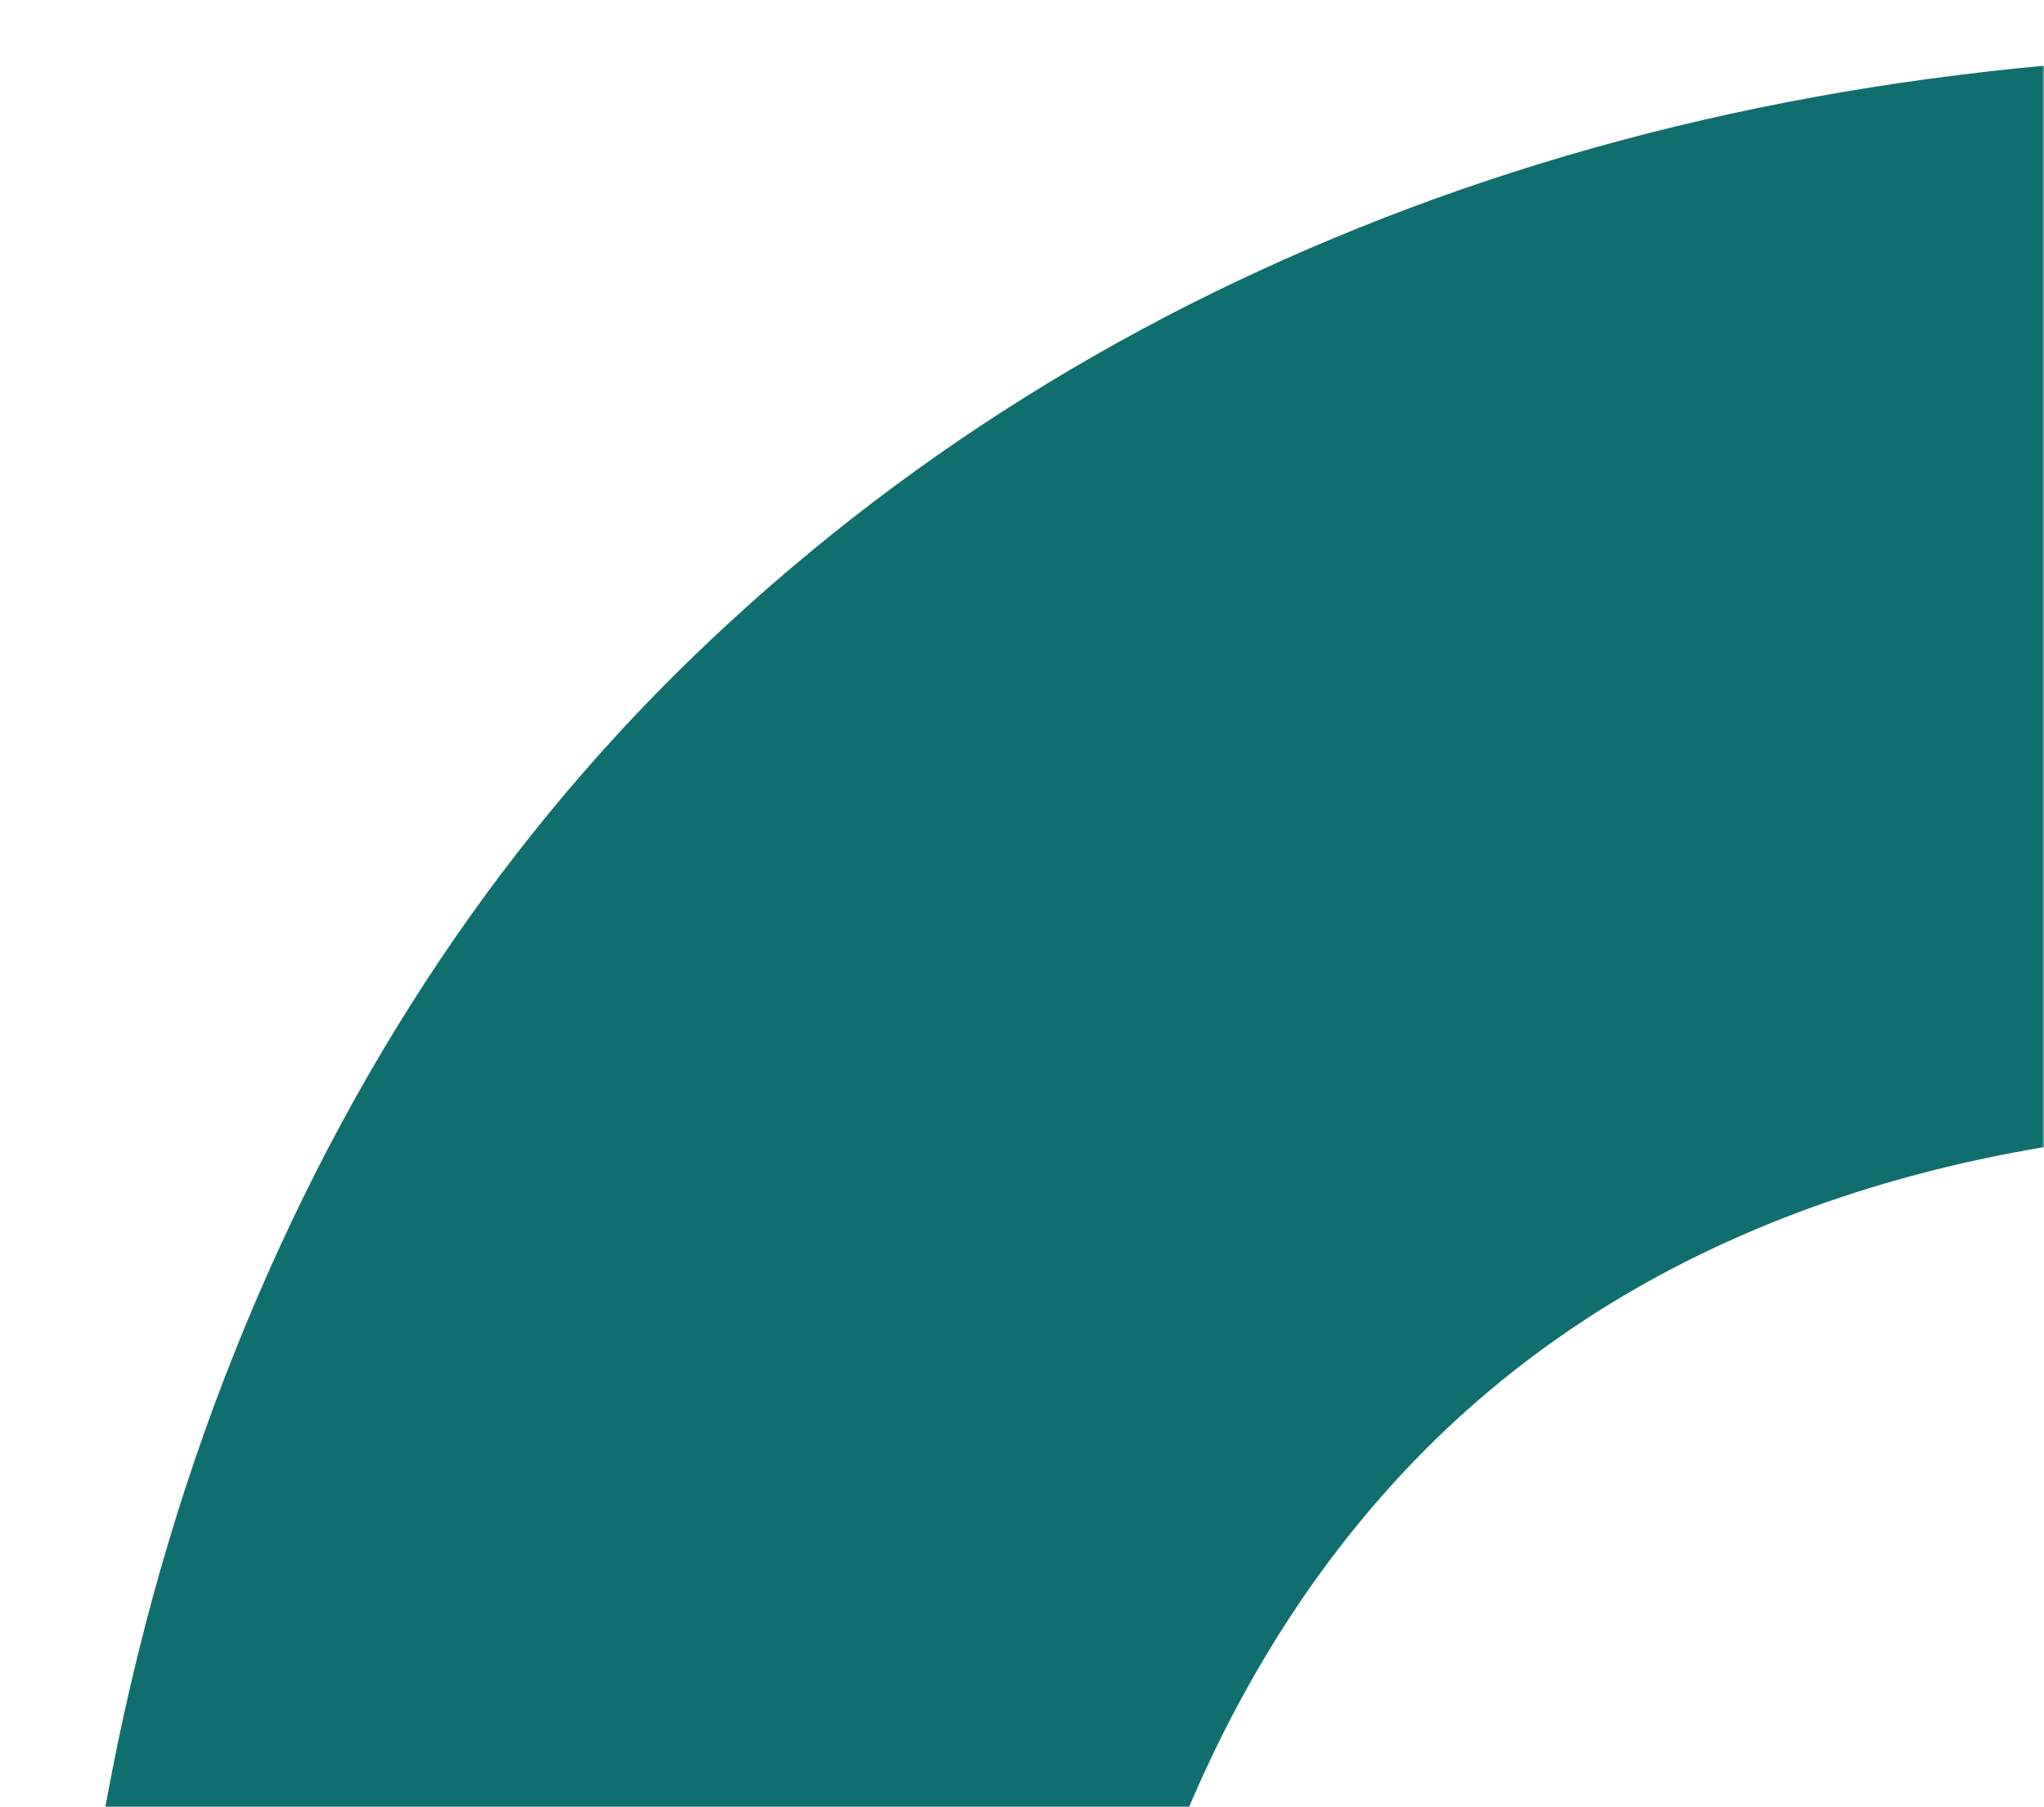 <?xml version="1.0" encoding="UTF-8"?> <svg xmlns="http://www.w3.org/2000/svg" xmlns:xlink="http://www.w3.org/1999/xlink" id="Calque_1" version="1.1" viewBox="0 0 491 434"><defs><style> .st0 { mask: url(#mask); } .st1 { fill: #106f6e; } .st2 { fill: #d9d9d9; } </style><mask id="mask" x="0" y=".57" width="1747.59" height="1129" maskUnits="userSpaceOnUse"><g id="a"><path class="st2" d="M491,.57v434.86H0V.57h491Z"></path></g></mask></defs><g class="st0"><path class="st1" d="M853.69,589.76c0-52.82-6.99-99.44-21.03-139.91-14.01-40.42-33.81-73.85-59.43-100.28-25.56-26.38-56.51-46.18-92.85-59.43-36.27-13.19-77.56-19.8-123.8-19.8s-87.91,7.04-125.05,21.03c-37.14,14.04-68.47,34.66-94.08,61.91-25.56,27.23-45.36,60.65-59.43,100.28-14.01,39.63-21.05,85.04-21.05,136.17v277.33h596.75v-277.3h-.02ZM1747.57,867.09v262.48H14.29v-567.03c0-85.81,13.24-163.01,39.63-231.53,26.41-68.49,63.99-126.28,112.65-173.33,48.72-47.05,106.07-82.94,172.08-107.71,66.04-24.77,138.65-37.14,217.91-37.14,54.48,0,106.1,6.2,154.77,18.57,48.69,12.37,93.26,30.12,133.71,53.23,40.47,23.13,76.77,51.18,108.94,84.2,32.2,33.04,59.04,71,80.48,113.91,0,0,280.23,159.71,226.56,181.99-53.61,22.26-108.5,44.98-164.65,68.08v29.74l137.86,183.48,513.37,121.08h-.02Z"></path></g></svg> 
